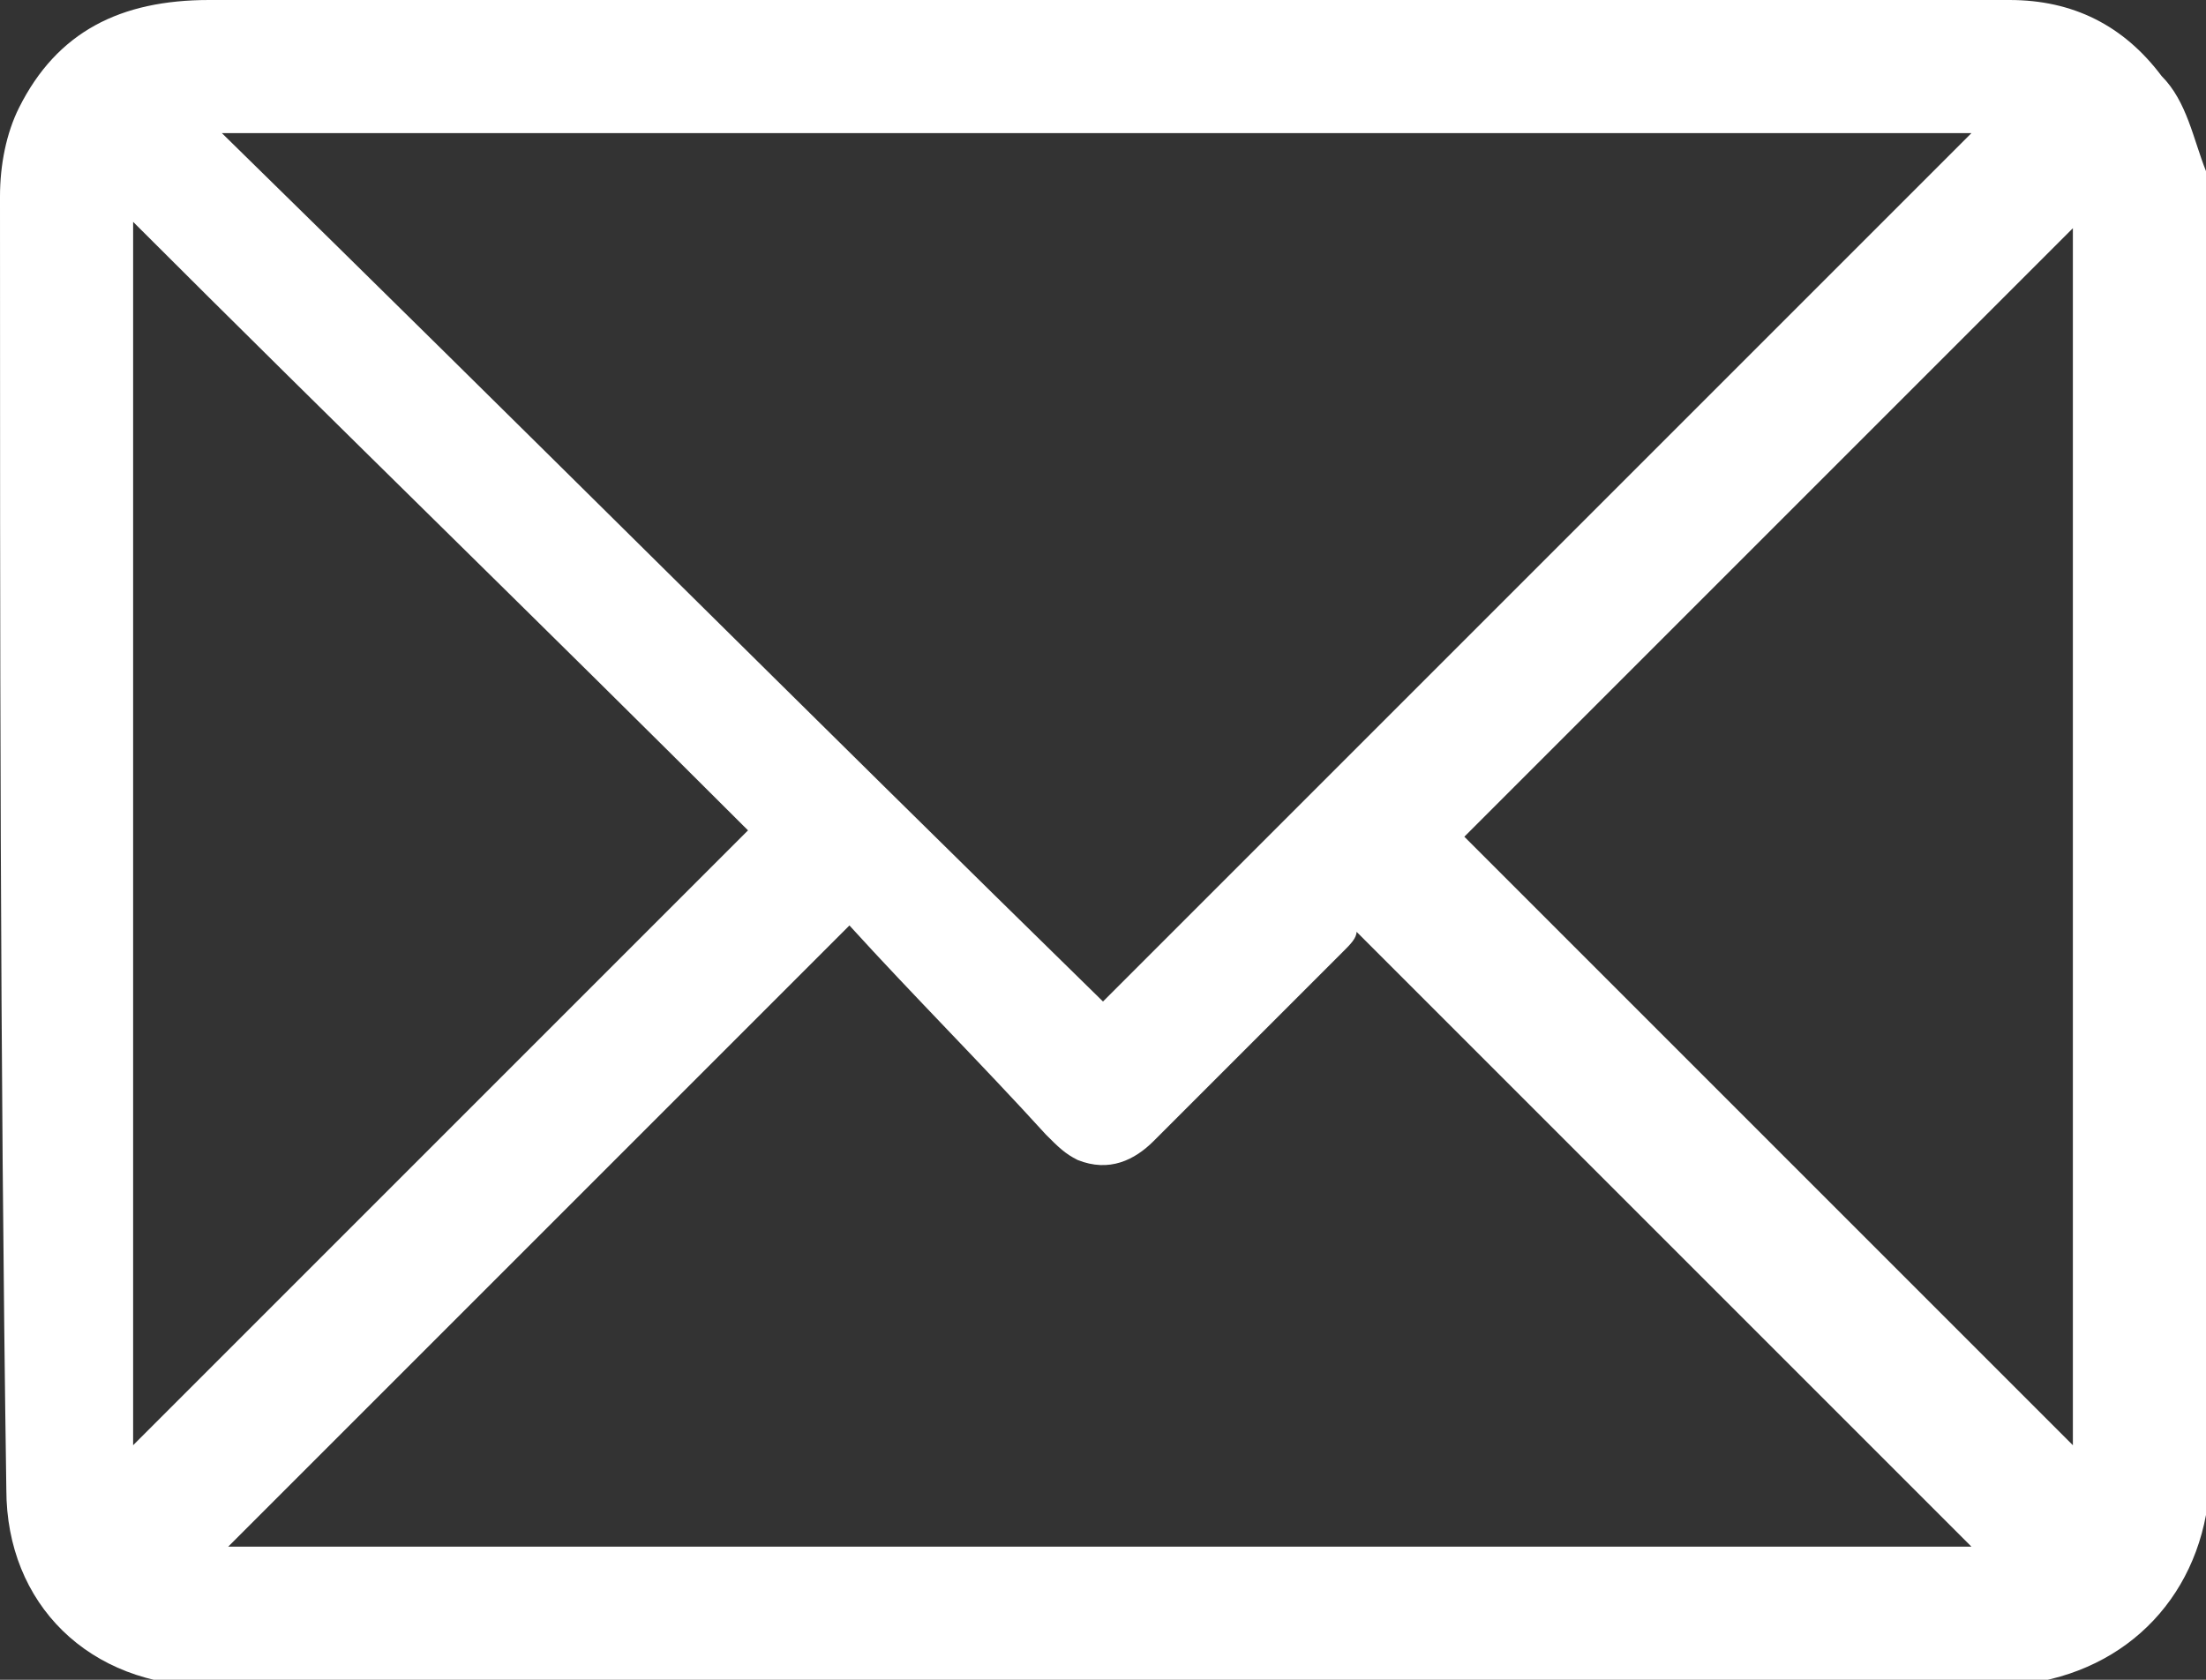 <?xml version="1.0" encoding="UTF-8"?> <svg xmlns="http://www.w3.org/2000/svg" xmlns:xlink="http://www.w3.org/1999/xlink" version="1.1" id="Слой_1" x="0px" y="0px" viewBox="0 0 34.8 26.5" style="enable-background:new 0 0 34.8 26.5;" xml:space="preserve"><rect x="0" y="0" width="34.8" height="26.5" fill="#333333" stroke="none"/> <style type="text/css"> .st0{fill:#FFFFFF;} </style> <g> <g> <path class="st0" d="M34.8,2.7c0,7,0,14,0,21.1c0,0,0,0,0,0.1c-0.3,1.6-1.6,2.7-3.4,2.7c-1.5,0-3,0-4.5,0c-7.9,0-15.7,0-23.6,0 c-1.9,0-3.2-1.3-3.2-3.1C0,16.6,0,9.9,0,3.1c0-0.5,0.1-1,0.3-1.4C0.9,0.5,1.9,0,3.3,0c9.4,0,18.8,0,28.2,0c0.1,0,0.2,0,0.2,0 c1,0,1.8,0.4,2.4,1.2C34.5,1.6,34.6,2.2,34.8,2.7z M17.4,15.8c4.6-4.6,9.2-9.2,13.7-13.7c-9.1,0-18.3,0-27.6,0 C8.2,6.7,12.8,11.3,17.4,15.8z M13.4,14.6c-3.3,3.3-6.6,6.6-9.8,9.8c9.2,0,18.4,0,27.5,0c-3.2-3.2-6.4-6.4-9.7-9.7 c0,0.1-0.1,0.2-0.2,0.3c-1,1-2,2-3,3c-0.3,0.3-0.7,0.5-1.2,0.3c-0.2-0.1-0.3-0.2-0.5-0.4C15.5,16.8,14.4,15.7,13.4,14.6z M2.1,22.8c3.2-3.2,6.4-6.4,9.7-9.7C8.6,9.9,5.3,6.7,2.1,3.5C2.1,10,2.1,16.5,2.1,22.8z M32.7,3.6c-3.2,3.2-6.4,6.4-9.6,9.6 c3.2,3.2,6.4,6.4,9.6,9.6C32.7,16.5,32.7,10,32.7,3.6z"></path> </g> </g> </svg> 